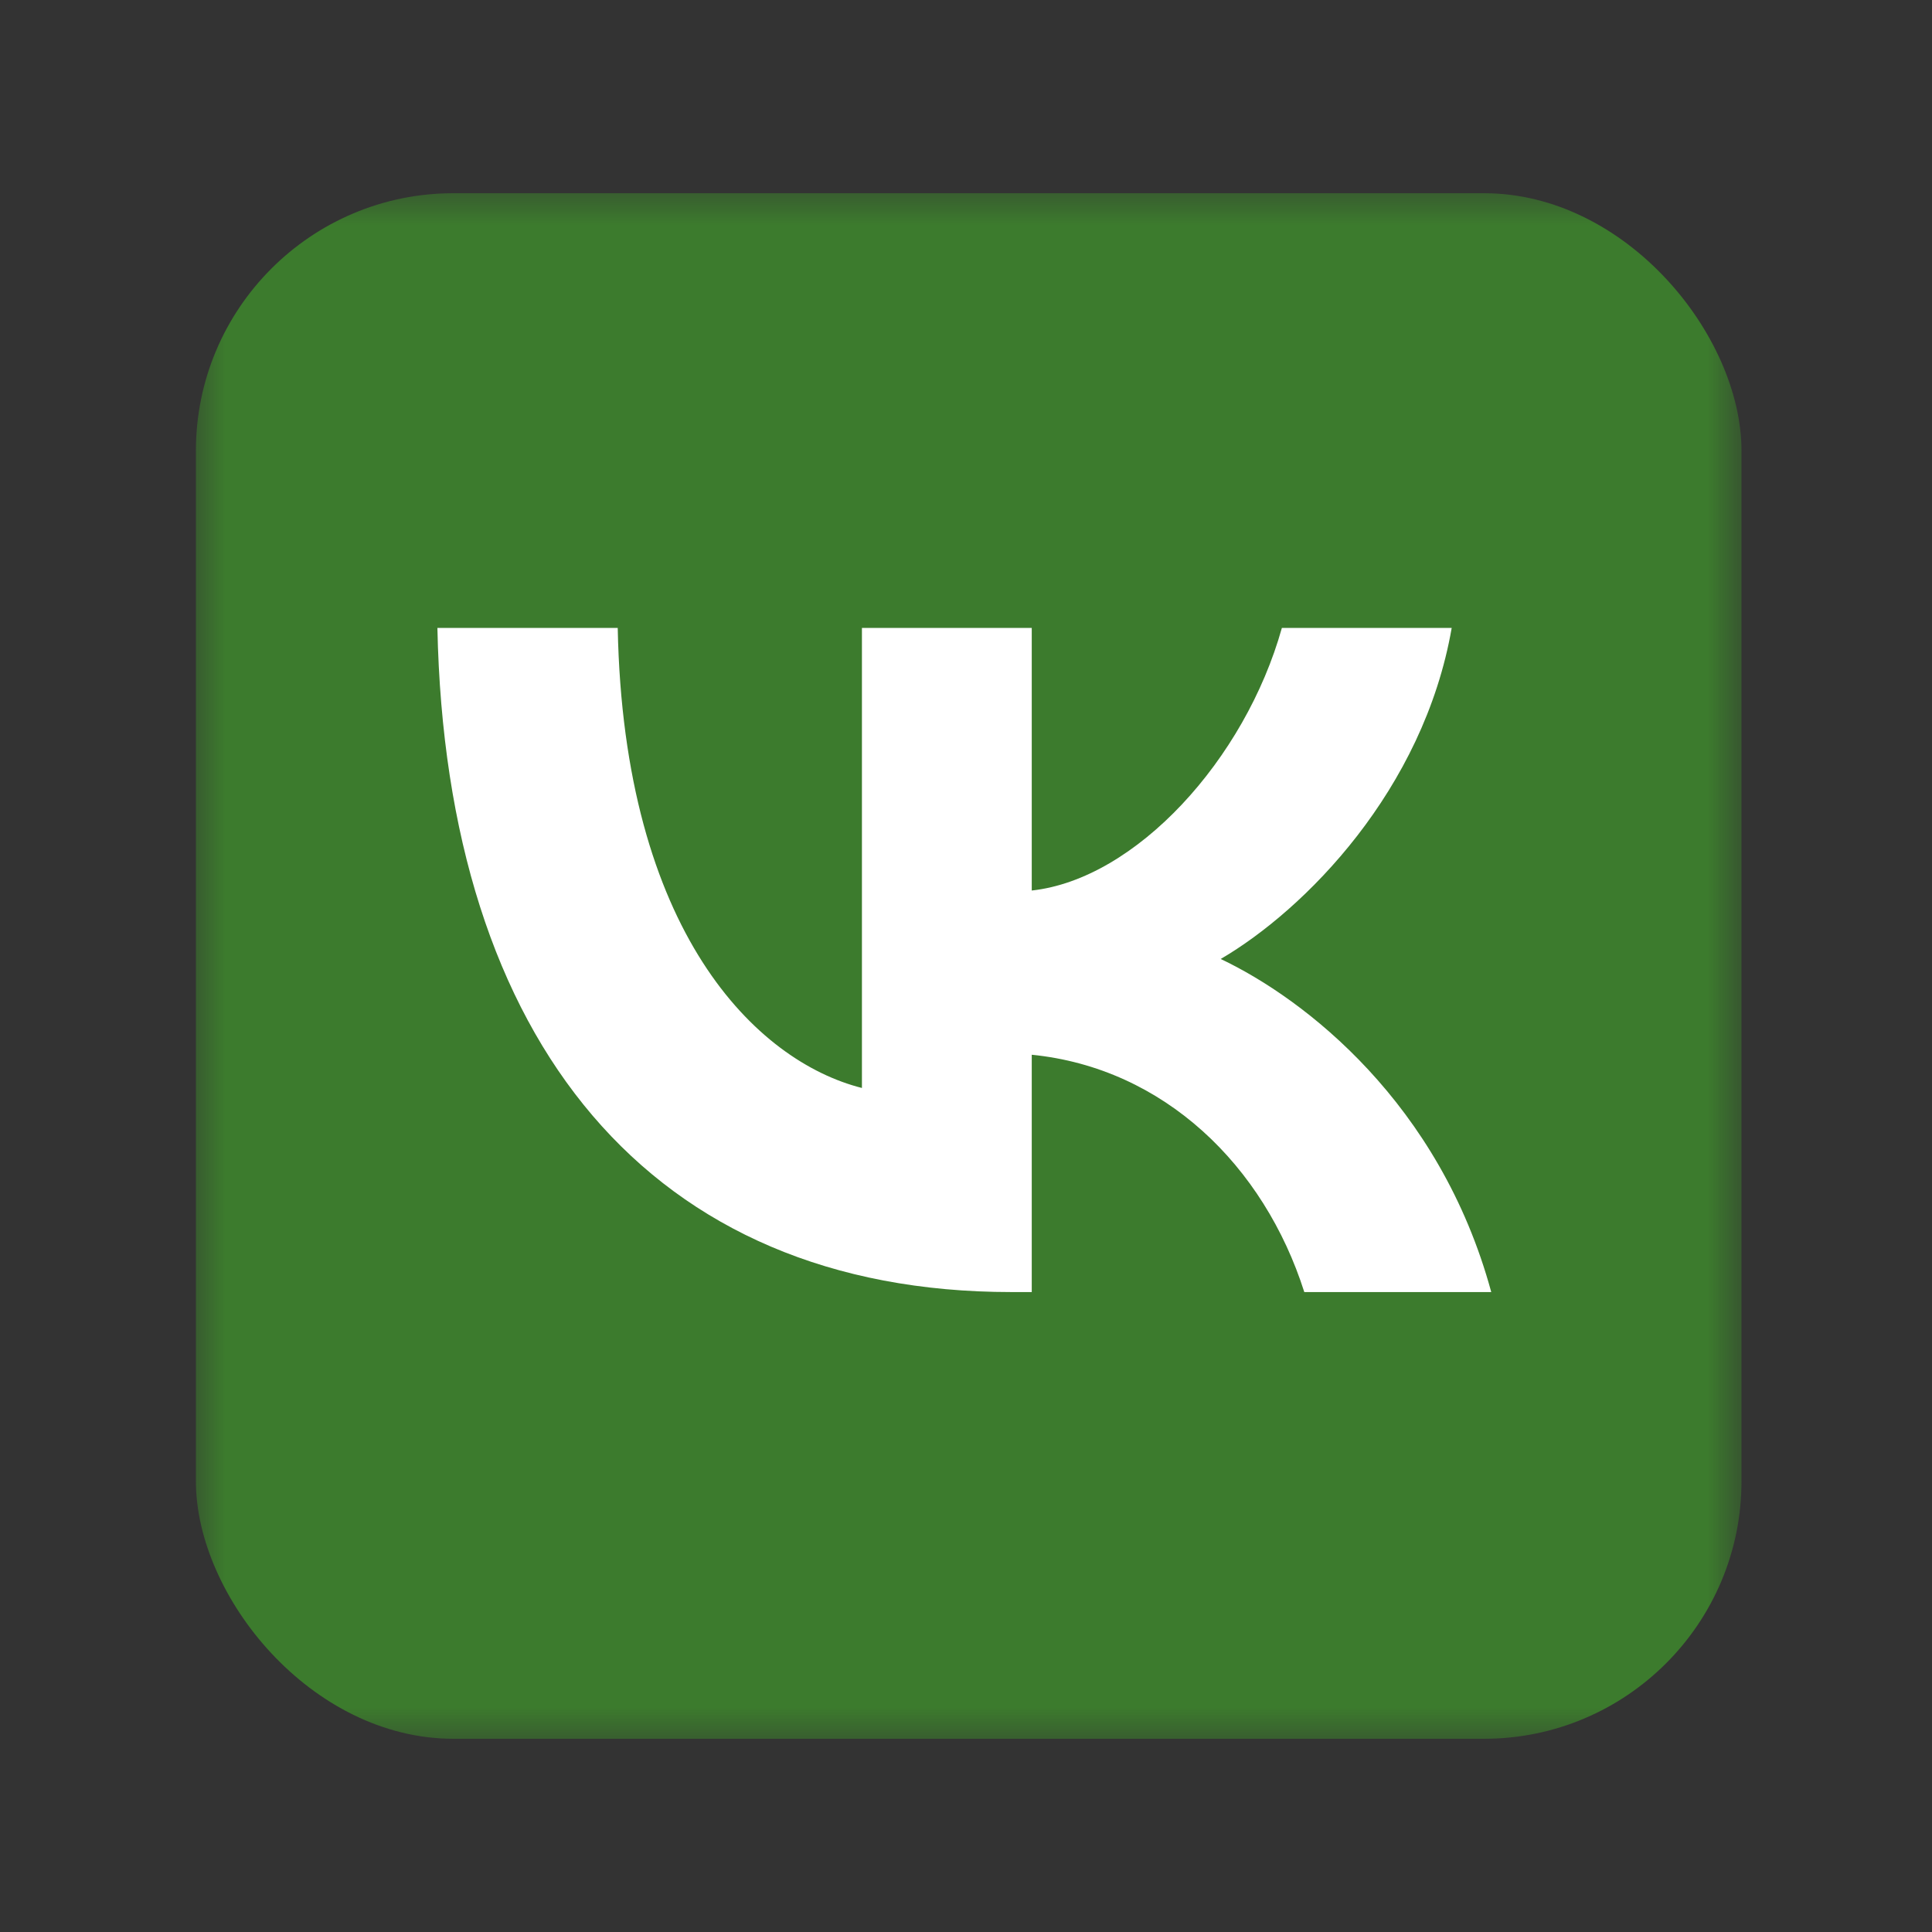 <svg width="30" height="30" viewBox="0 0 30 30" fill="none" xmlns="http://www.w3.org/2000/svg">
<rect x="0" y="0" width="30" height="30" fill="#333333" stroke="none"/>
<mask id="mask0_704_26541" style="mask-type:luminance" maskUnits="userSpaceOnUse" x="2" y="2" width="26" height="26">
<path d="M27.067 2.813H2.933V27.188H27.067V2.813Z" fill="white"/>
</mask>
<g mask="url(#mask0_704_26541)">
<rect x="3.042" y="3" width="24" height="24" rx="4" fill="#3C7B2D"/>
<path fill-rule="evenodd" clip-rule="evenodd" d="M6.792 9.75C6.924 16.192 10.113 20.063 15.704 20.063H16.021V16.378C18.076 16.584 19.629 18.102 20.253 20.063H23.156C22.358 17.131 20.263 15.511 18.955 14.891C20.263 14.127 22.103 12.269 22.542 9.75H19.905C19.333 11.794 17.636 13.652 16.021 13.828V9.75H13.384V16.894C11.749 16.481 9.684 14.478 9.592 9.75H6.792Z" fill="white"/>
</g>
</svg>
